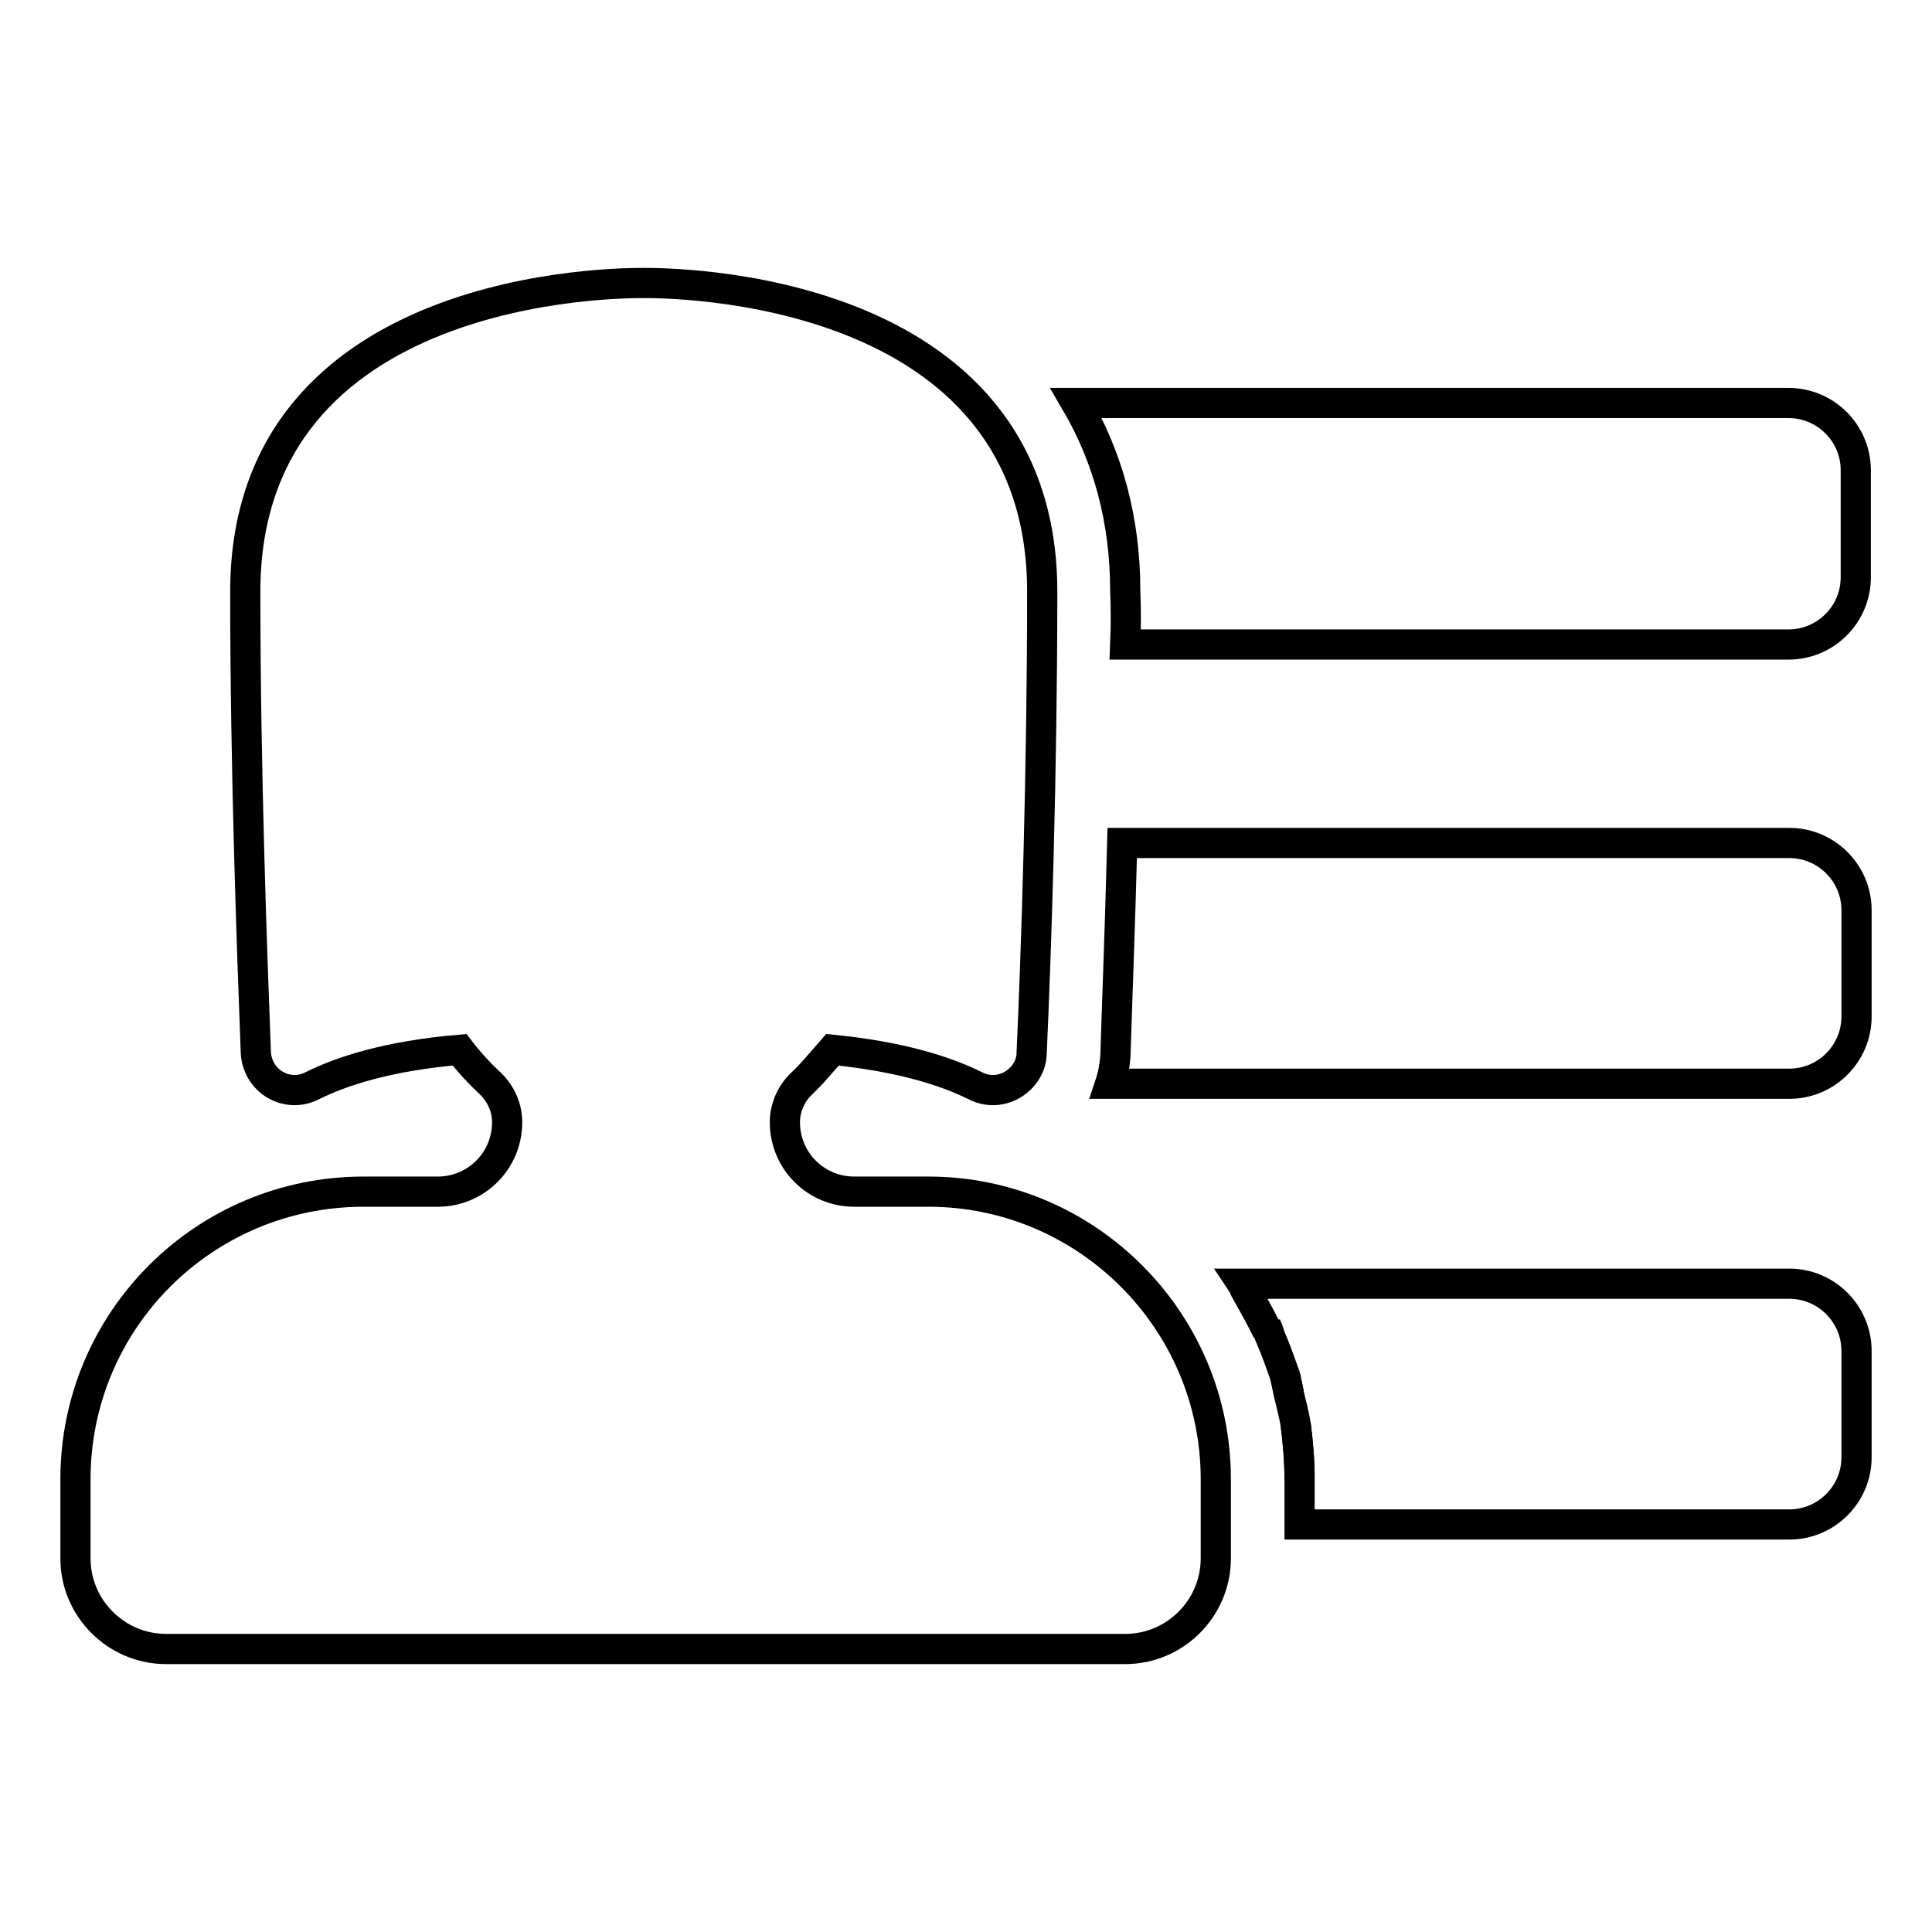 <?xml version="1.0" encoding="utf-8"?>
<!-- Svg Vector Icons : http://www.onlinewebfonts.com/icon -->
<!DOCTYPE svg PUBLIC "-//W3C//DTD SVG 1.1//EN" "http://www.w3.org/Graphics/SVG/1.1/DTD/svg11.dtd">
<svg version="1.1" xmlns="http://www.w3.org/2000/svg" xmlns:xlink="http://www.w3.org/1999/xlink" x="0px" y="0px" viewBox="0 0 256 256" enable-background="new 0 0 256 256" xml:space="preserve">
<g><g><g><path stroke-width="4" fill-opacity="0" stroke="#000000"  d="M161.1,196c0-21-17.1-38.1-38.1-38.1h-9.8c-5.1,0-9.2-4.1-9.2-9.2c0-1.9,0.8-3.7,2.1-5c1.5-1.4,2.8-3,4.2-4.6c9,0.9,15,2.8,19,4.8c1.6,0.8,3.4,0.7,4.9-0.2c1.5-0.9,2.5-2.5,2.5-4.2c0.6-13.1,1.4-37.4,1.4-61.1c0-41.1-49.8-40.9-52.8-40.9c-3.1,0-52.8-0.2-52.8,40.9c0,23.6,0.9,47.9,1.4,61.1c0.1,1.7,1,3.3,2.5,4.2c1.5,0.9,3.3,1,4.9,0.2c4-2,10.2-4,19.6-4.8c1.3,1.7,2.7,3.2,4.2,4.6c1.3,1.3,2.1,3.1,2.1,5c0,5.1-4.1,9.2-9.2,9.2h-9.8C27,157.9,10,175,10,196v10.5c0,6.6,5.4,12,12,12h127.1c6.6,0,12-5.4,12-12V196L161.1,196z"/><g><path stroke-width="4" fill-opacity="0" stroke="#000000"  d="M170.8,184.7c-0.2-0.9-0.4-1.8-0.6-2.7C170.4,182.9,170.6,183.8,170.8,184.7z"/><path stroke-width="4" fill-opacity="0" stroke="#000000"  d="M172.2,196c0-2.4-0.2-4.8-0.5-7.2C172,191.2,172.2,193.6,172.2,196z"/><path stroke-width="4" fill-opacity="0" stroke="#000000"  d="M168.3,177.1c-0.2-0.5-0.3-0.9-0.5-1.4C168,176.1,168.1,176.6,168.3,177.1z"/><path stroke-width="4" fill-opacity="0" stroke="#000000"  d="M149.1,85.4h87.9c4.9,0,8.9-4,8.9-8.9V62.3c0-4.9-4-8.9-8.9-8.9h-94.4c4.2,7.2,6.5,15.5,6.5,24.9C149.2,80.7,149.2,83,149.1,85.4z"/><path stroke-width="4" fill-opacity="0" stroke="#000000"  d="M147.1,143.6h90c4.9,0,8.9-4,8.9-8.9v-14.1c0-4.9-4-8.9-8.9-8.9h-88.4c-0.3,11.5-0.7,21.6-0.9,28.2C147.7,141.2,147.5,142.4,147.1,143.6z"/><path stroke-width="4" fill-opacity="0" stroke="#000000"  d="M168.3,177.1c0.7,1.6,1.3,3.3,1.9,5c0.3,0.9,0.4,1.8,0.6,2.7c0.3,1.3,0.7,2.7,0.9,4.1c0.3,2.4,0.5,4.7,0.5,7.2v5.9h64.9c4.9,0,8.9-4,8.9-8.9v-14.1c0-4.9-4-8.9-8.9-8.9h-72.5c0.2,0.3,0.3,0.7,0.5,1c0.9,1.6,1.8,3.2,2.6,4.8C168,176.1,168.1,176.6,168.3,177.1z"/></g></g><g></g><g></g><g></g><g></g><g></g><g></g><g></g><g></g><g></g><g></g><g></g><g></g><g></g><g></g><g></g></g></g>
</svg>